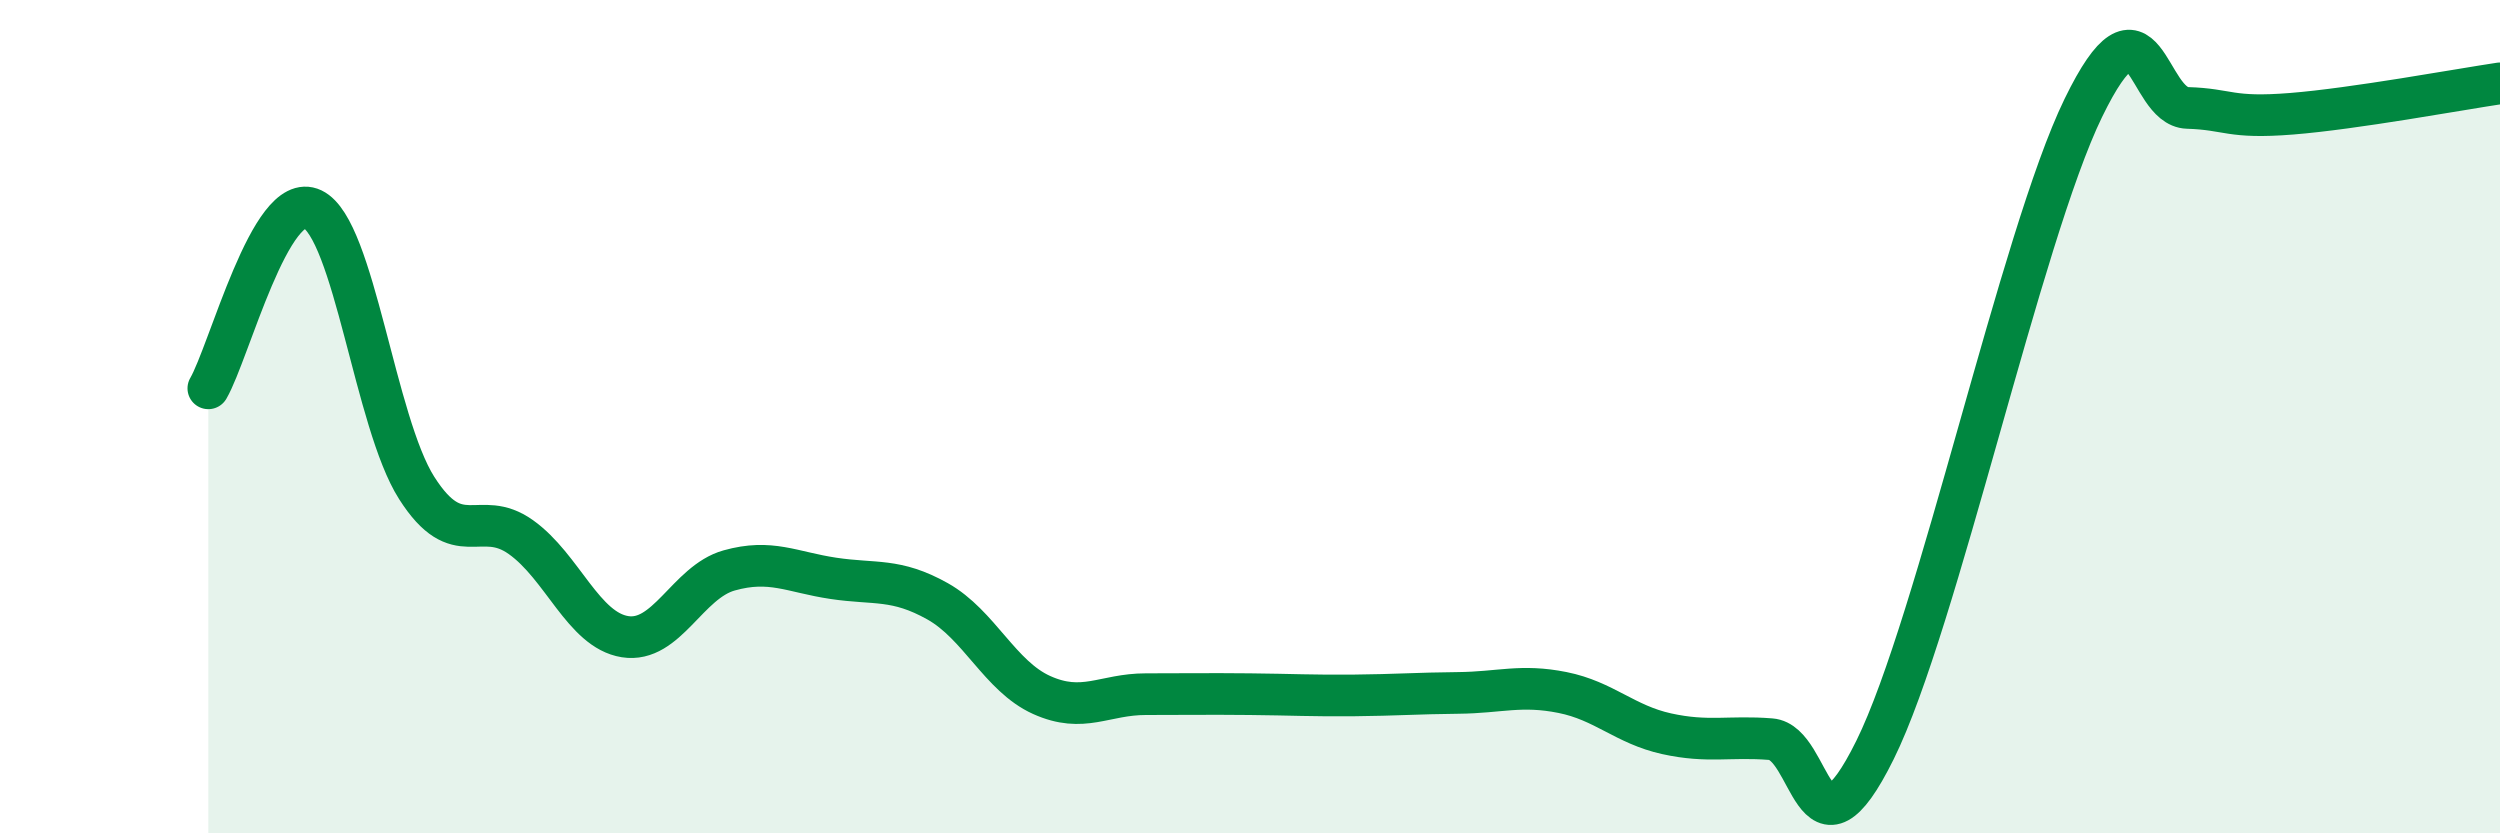 
    <svg width="60" height="20" viewBox="0 0 60 20" xmlns="http://www.w3.org/2000/svg">
      <path
        d="M 5,9.32 C 5.5,8.46 6.5,4.54 7.5,5.02 C 8.5,5.5 9,10.14 10,11.71 C 11,13.28 11.5,12.18 12.5,12.89 C 13.5,13.6 14,15.12 15,15.28 C 16,15.44 16.5,13.97 17.5,13.69 C 18.5,13.41 19,13.73 20,13.88 C 21,14.03 21.5,13.87 22.5,14.43 C 23.5,14.99 24,16.23 25,16.68 C 26,17.13 26.5,16.66 27.5,16.66 C 28.5,16.66 29,16.65 30,16.66 C 31,16.67 31.5,16.7 32.5,16.69 C 33.5,16.68 34,16.64 35,16.63 C 36,16.62 36.5,16.42 37.5,16.62 C 38.5,16.82 39,17.39 40,17.61 C 41,17.83 41.5,17.66 42.5,17.74 C 43.5,17.82 43.5,21.03 45,18 C 46.5,14.97 48.5,5.67 50,2.59 C 51.5,-0.49 51.5,2.56 52.5,2.59 C 53.5,2.62 53.5,2.85 55,2.73 C 56.5,2.61 59,2.15 60,2L60 20L5 20Z"
        fill="#008740"
        opacity="0.1"
        stroke-linecap="round"
        stroke-linejoin="round"
      />
      <path
        d="M 5,9.32 C 5.5,8.46 6.5,4.54 7.5,5.02 C 8.5,5.5 9,10.14 10,11.71 C 11,13.28 11.5,12.18 12.5,12.89 C 13.5,13.6 14,15.12 15,15.28 C 16,15.44 16.5,13.97 17.5,13.69 C 18.5,13.41 19,13.73 20,13.88 C 21,14.03 21.5,13.87 22.5,14.43 C 23.5,14.99 24,16.23 25,16.68 C 26,17.13 26.5,16.66 27.5,16.66 C 28.5,16.66 29,16.65 30,16.66 C 31,16.67 31.5,16.7 32.5,16.69 C 33.5,16.68 34,16.64 35,16.63 C 36,16.62 36.5,16.42 37.5,16.62 C 38.5,16.82 39,17.39 40,17.61 C 41,17.83 41.5,17.66 42.5,17.74 C 43.5,17.82 43.5,21.03 45,18 C 46.5,14.97 48.5,5.67 50,2.59 C 51.5,-0.49 51.5,2.56 52.5,2.59 C 53.5,2.62 53.5,2.85 55,2.73 C 56.5,2.61 59,2.15 60,2"
        stroke="#008740"
        stroke-width="1"
        fill="none"
        stroke-linecap="round"
        stroke-linejoin="round"
      />
    </svg>
  